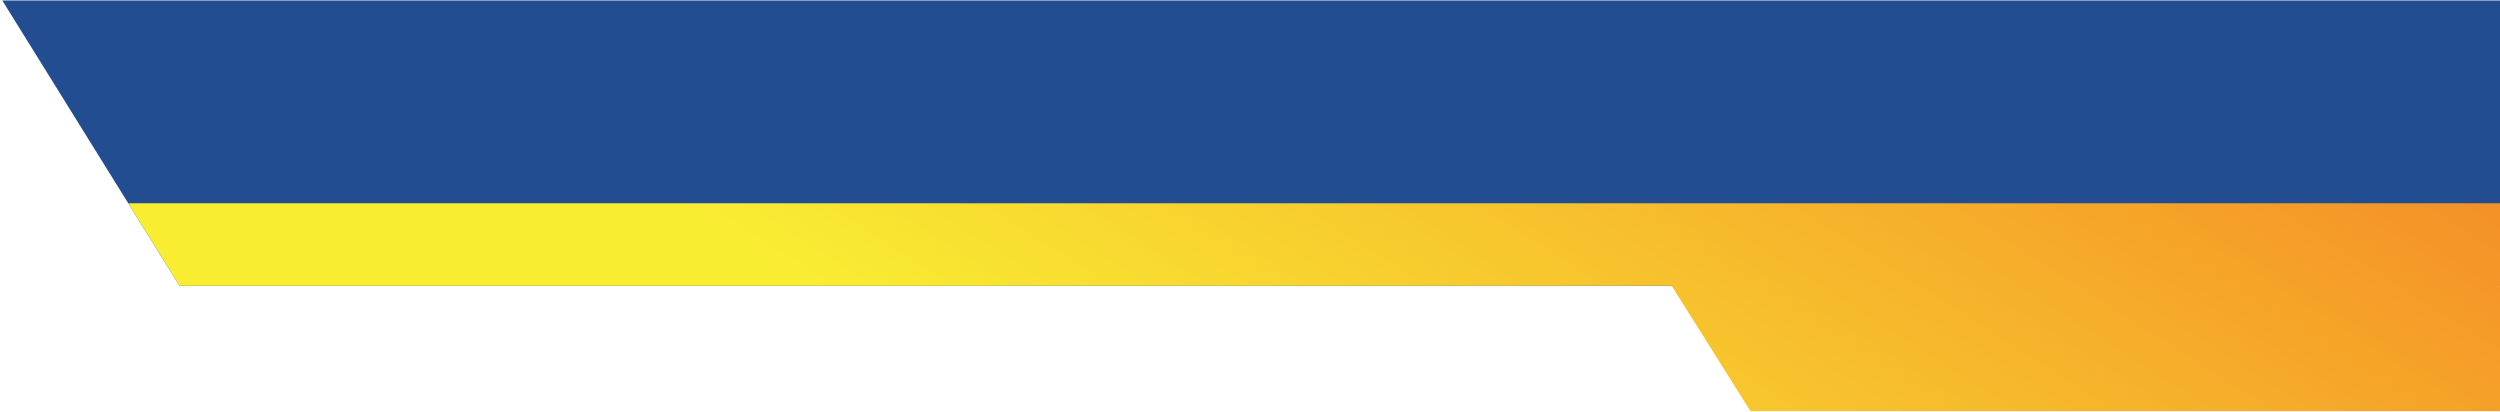 <svg width="747" height="123" viewBox="0 0 747 123" fill="none" xmlns="http://www.w3.org/2000/svg">
<path d="M747 0.146V85.394H53.64L38.316 60.734L0.684 0.146H747Z" fill="#224D90"/>
<path d="M747 85.394H746.88L747 85.586V122.846H523.032L499.488 85.394H53.64L38.316 60.734H747V85.394Z" fill="url(#paint0_linear_98_3966)"/>
<defs>
<linearGradient id="paint0_linear_98_3966" x1="250.888" y1="91.967" x2="482.898" y2="-271.581" gradientUnits="userSpaceOnUse">
<stop stop-color="#F9ED32"/>
<stop offset="1" stop-color="#F26522"/>
</linearGradient>
</defs>
</svg>
